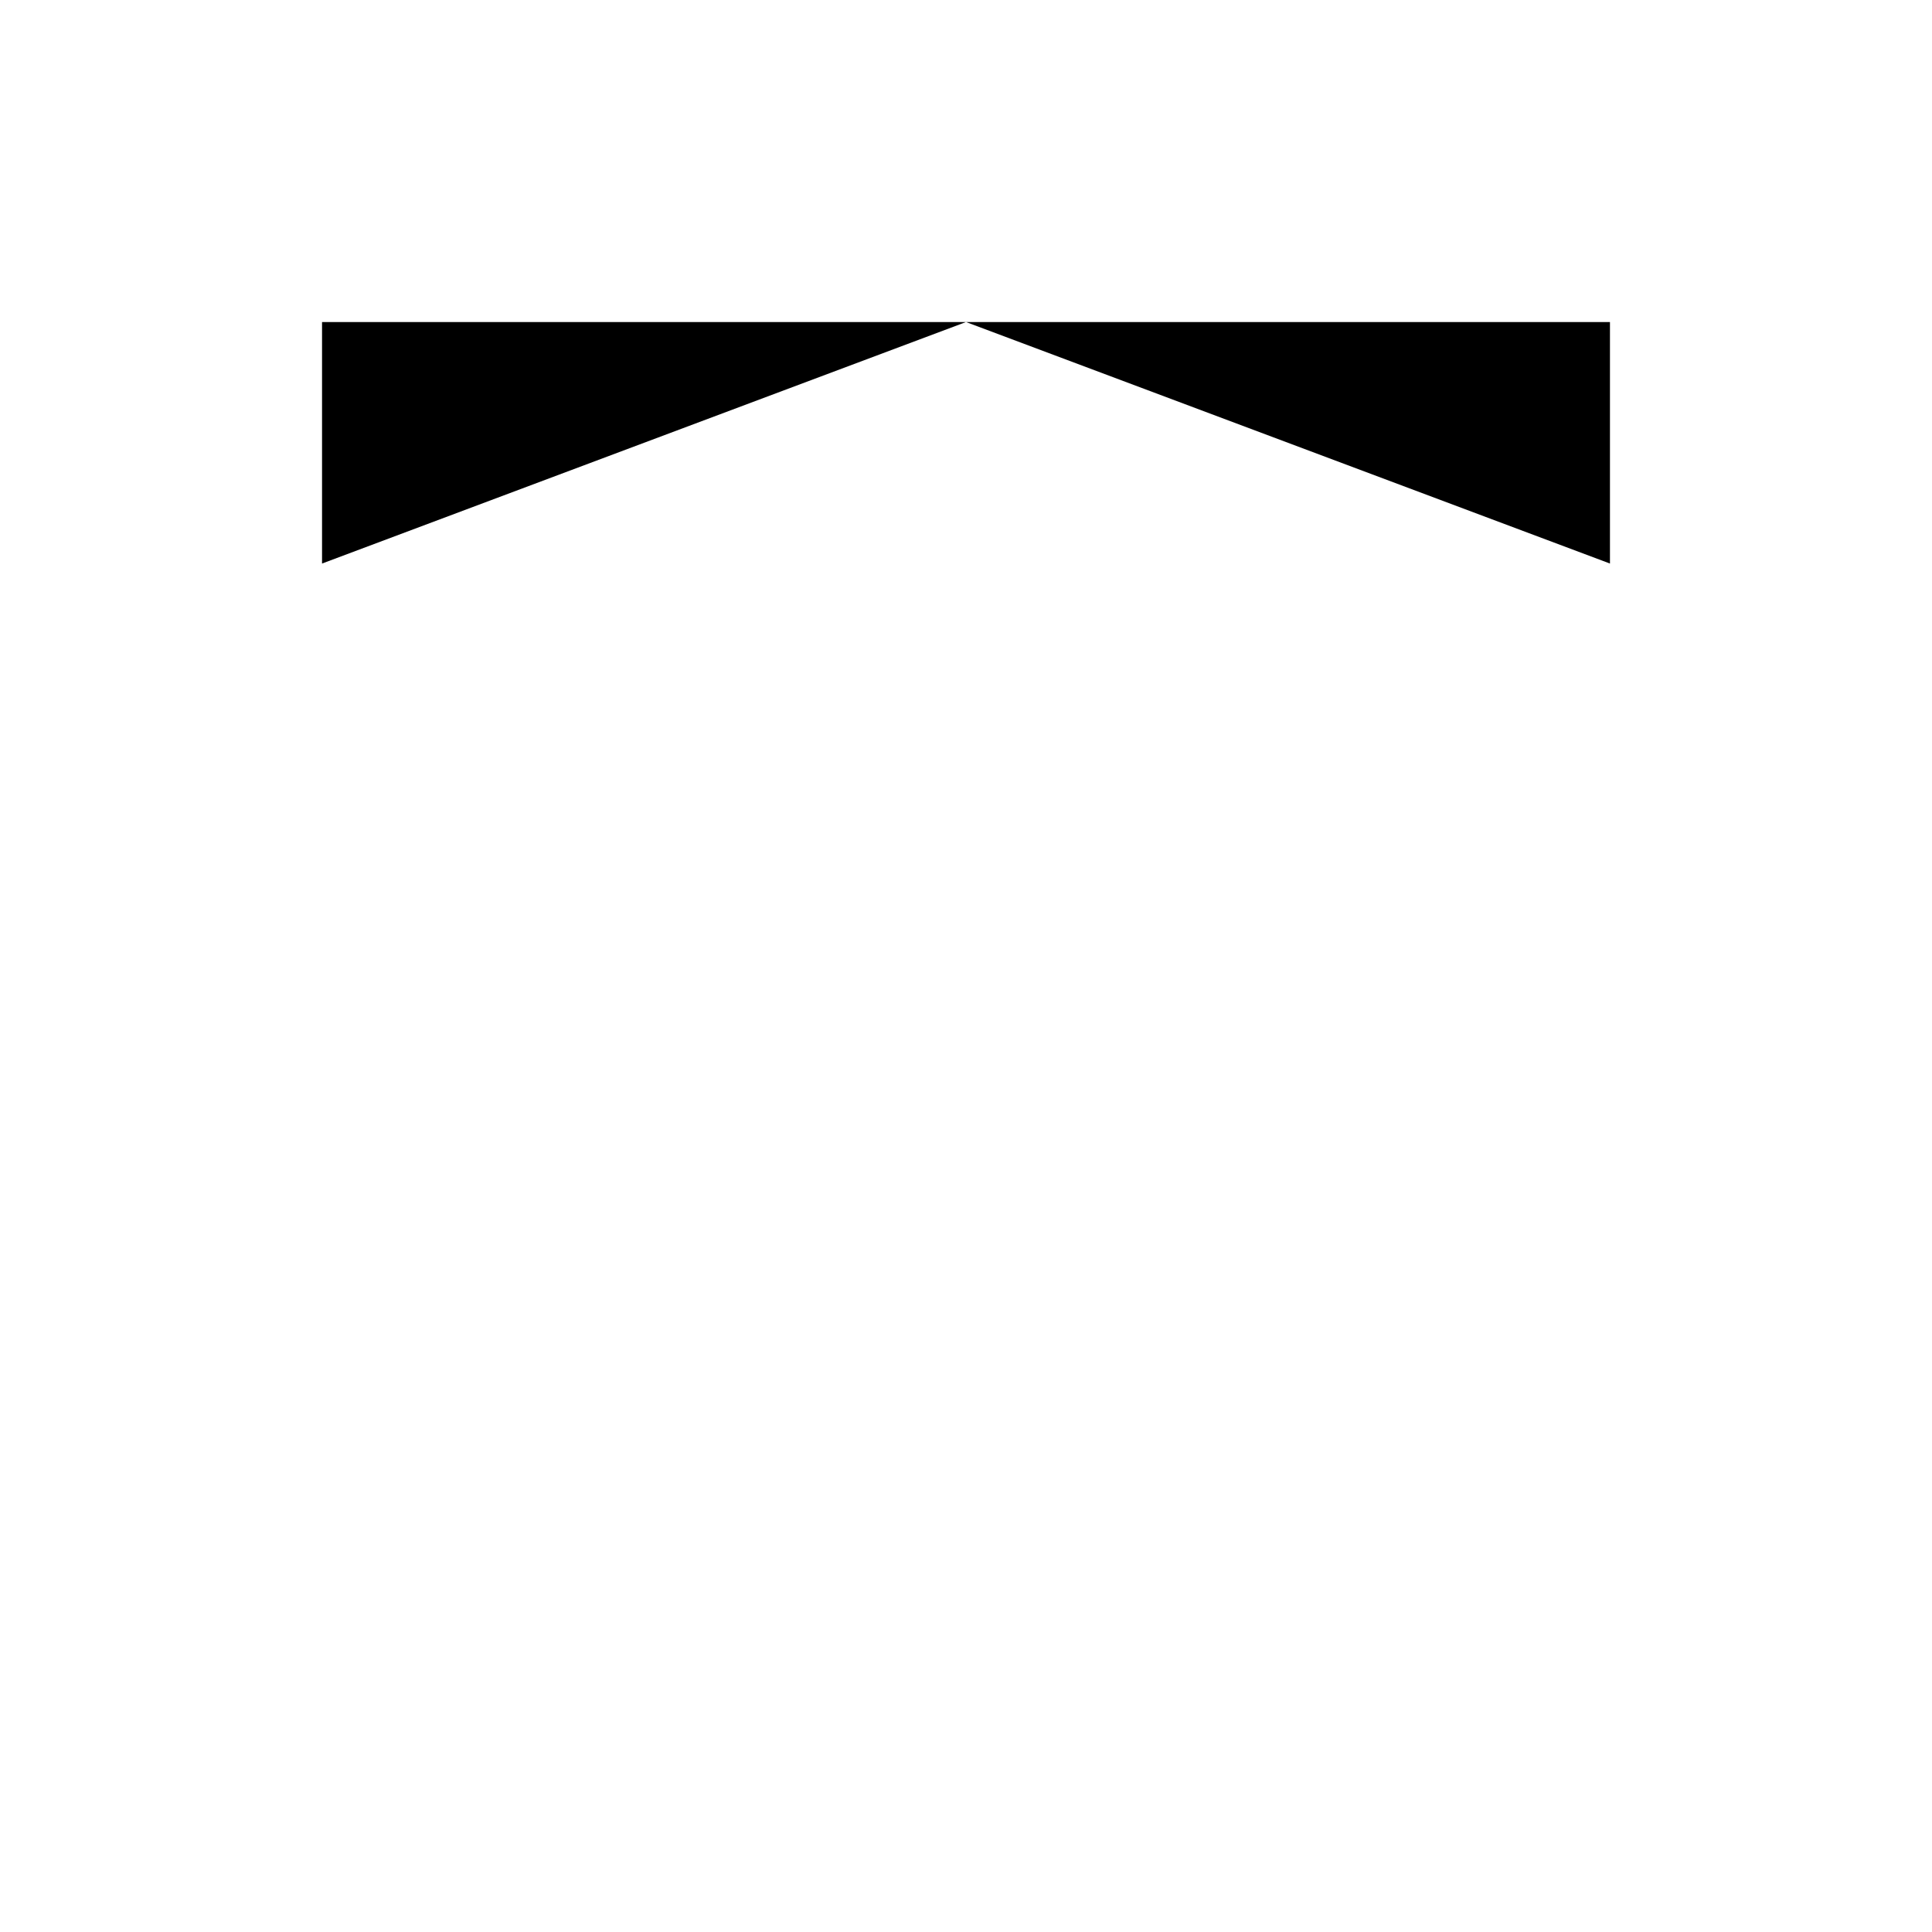 <svg xmlns="http://www.w3.org/2000/svg" viewBox="0 0 16 16" stroke-linecap="round" stroke-linejoin="round">
    <path d="M13.333 4.667V2.667H8M8 2.667H2.667V4.667M8 2.667V13.333M10 13.333H8M8 13.333H6"/>
</svg>